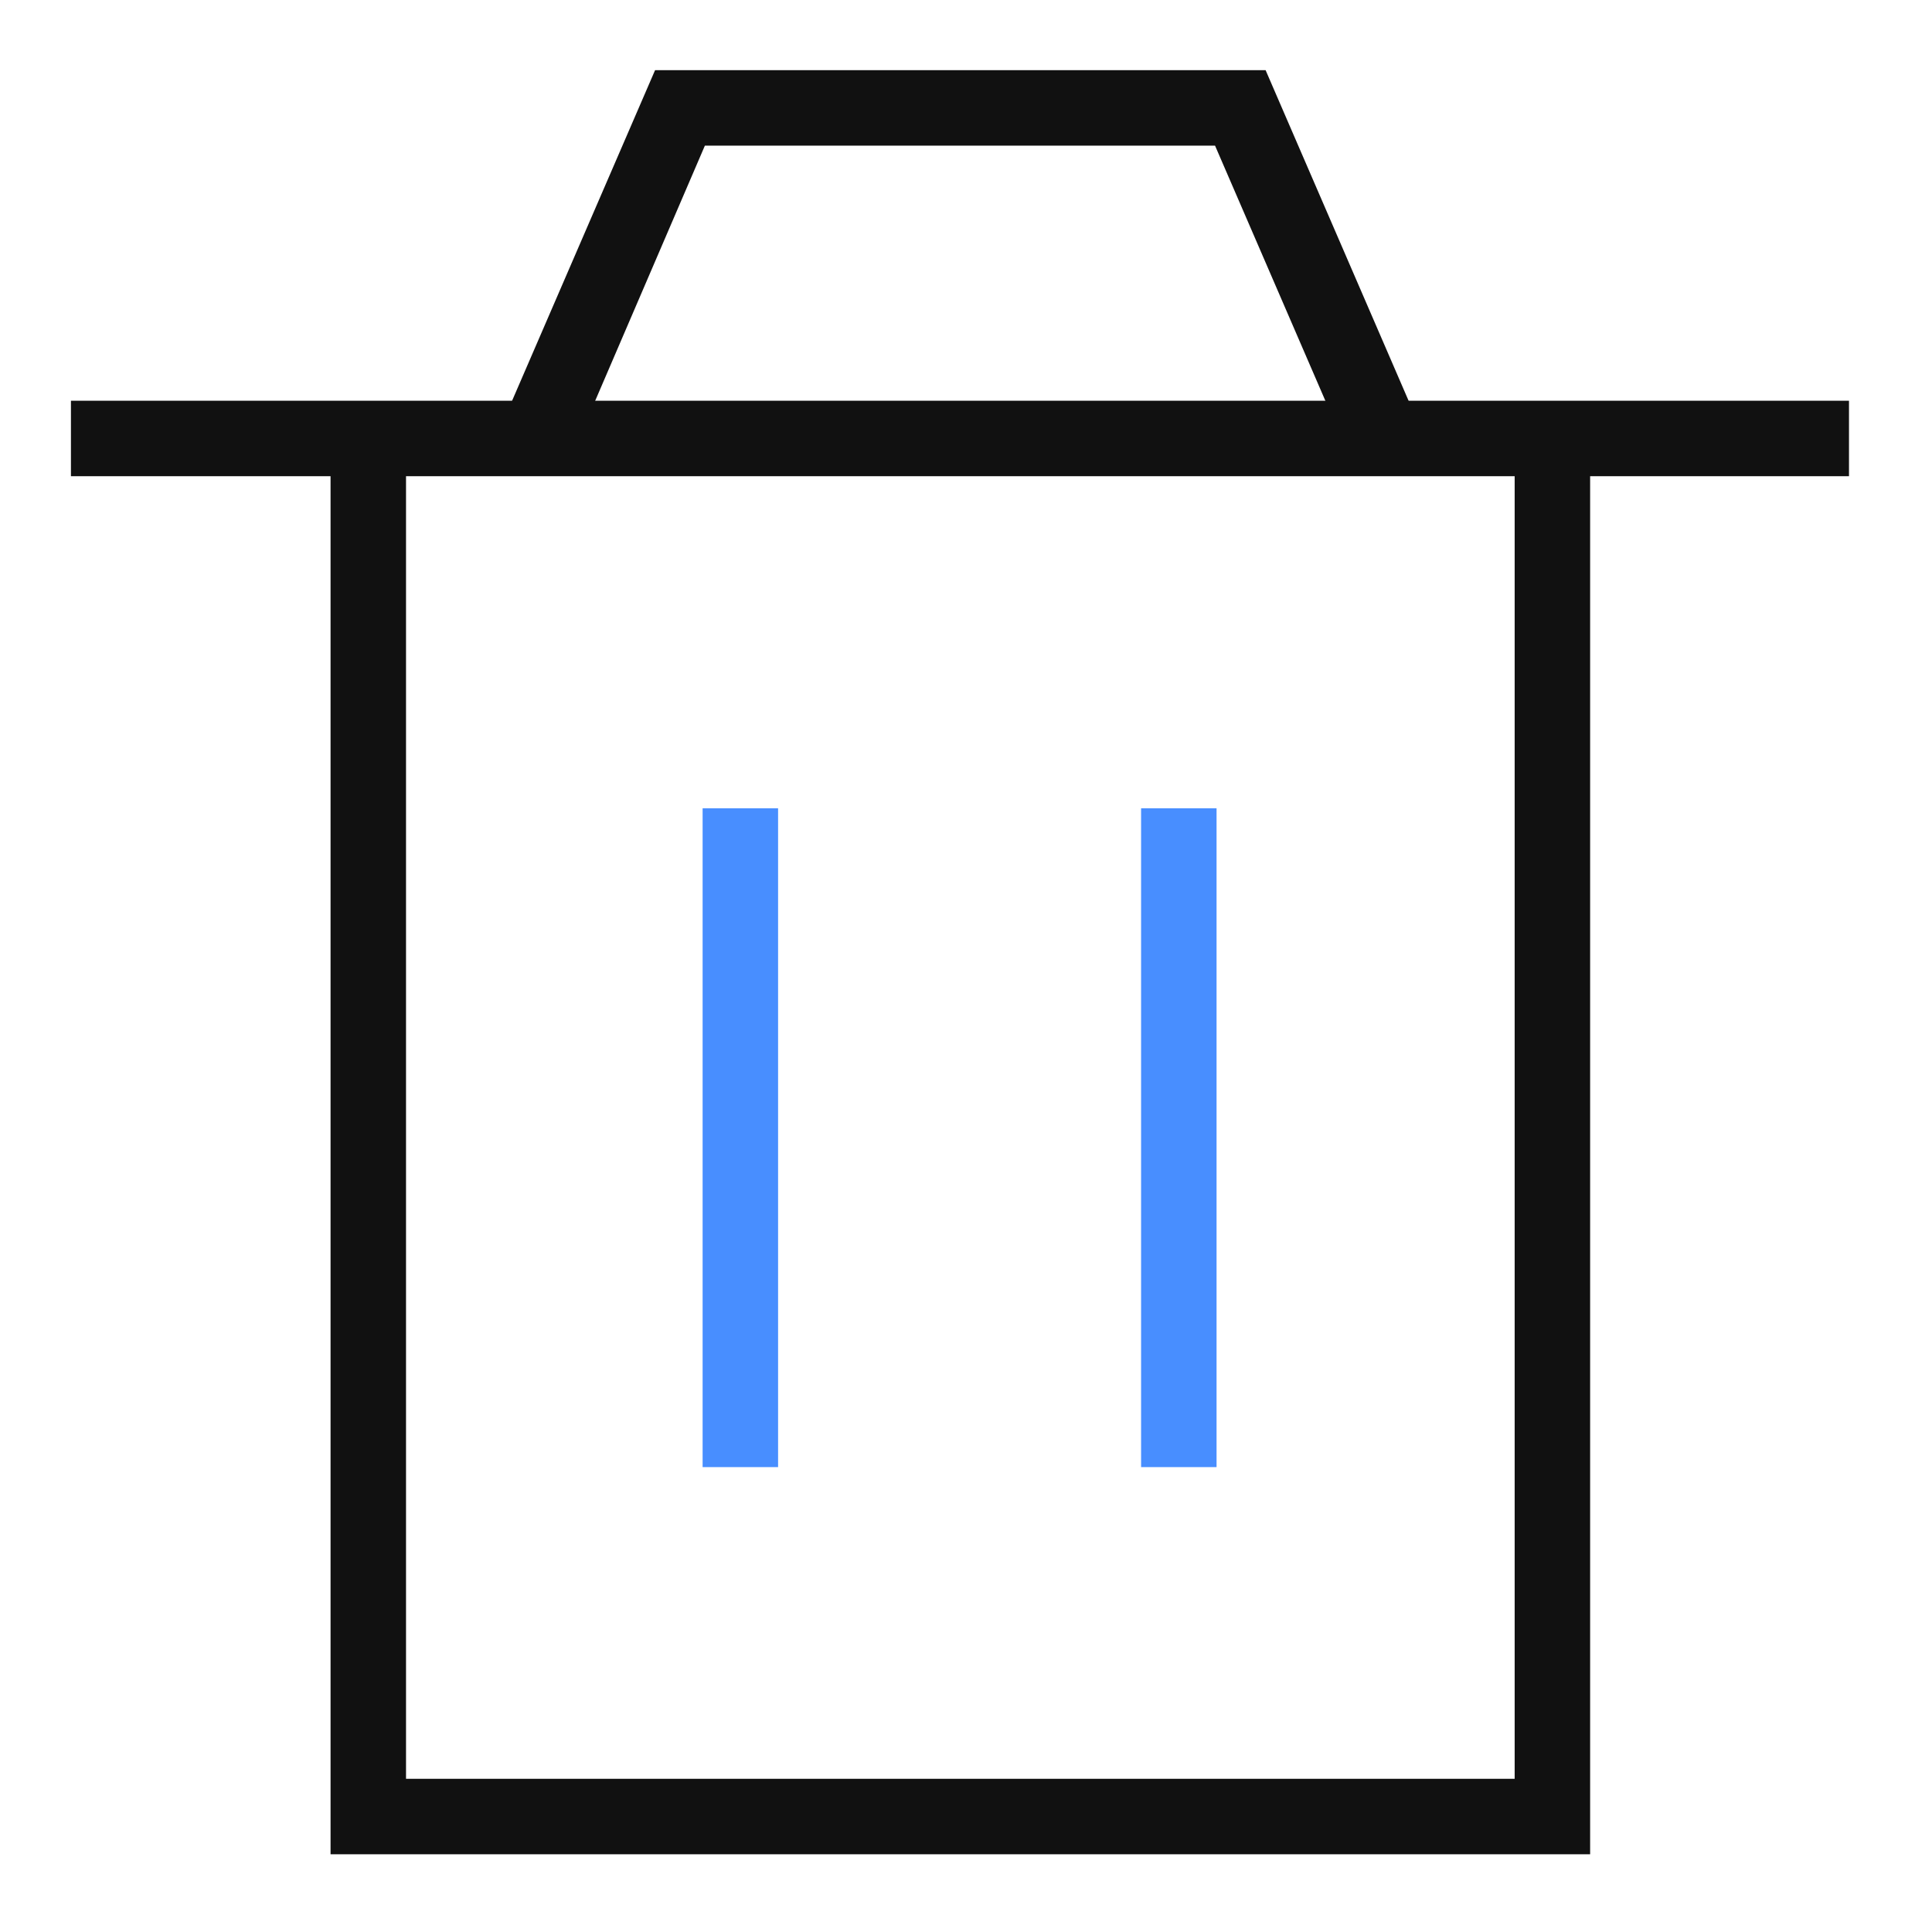 <?xml version="1.0" encoding="utf-8"?>
<!-- Generator: Adobe Illustrator 23.0.1, SVG Export Plug-In . SVG Version: 6.00 Build 0)  -->
<svg version="1.1" id="图层_1" xmlns="http://www.w3.org/2000/svg" xmlns:xlink="http://www.w3.org/1999/xlink" x="0px" y="0px"
	 viewBox="0 0 256 256" style="enable-background:new 0 0 256 256;" xml:space="preserve">
<style type="text/css">
	.st0{fill:none;stroke:#515151;stroke-width:1.6;stroke-miterlimit:10;}
	.st1{fill:#111111;}
	.st2{fill:#488EFF;}
</style>
<g>
	<path class="st0" d="M212.6,232.6"/>
</g>
<g>
	<path class="st0" d="M179.7,234.1"/>
</g>
<g>
	<path class="st0" d="M212.3,232"/>
</g>
<g>
	<path class="st0" d="M179.7,233.6"/>
</g>
<g>
	<g>
		<polygon class="st1" points="178.6,60 161,19.3 93.4,19.3 75.9,60 66.6,56 86.8,9.3 167.7,9.3 187.9,56 		"/>
	</g>
	<g>
		<rect x="9.4" y="53.1" class="st1" width="235.6" height="10"/>
	</g>
</g>
<g>
	<polygon class="st1" points="210.7,245.7 43.8,245.7 43.8,58.2 53.8,58.2 53.8,235.7 200.7,235.7 200.7,58.2 210.7,58.2 	"/>
</g>
<g>
	<g>
		<rect x="93.1" y="107.1" class="st2" width="10" height="87.3"/>
	</g>
	<g>
		<rect x="151.2" y="107.1" class="st2" width="10" height="87.3"/>
	</g>
</g>
</svg>
